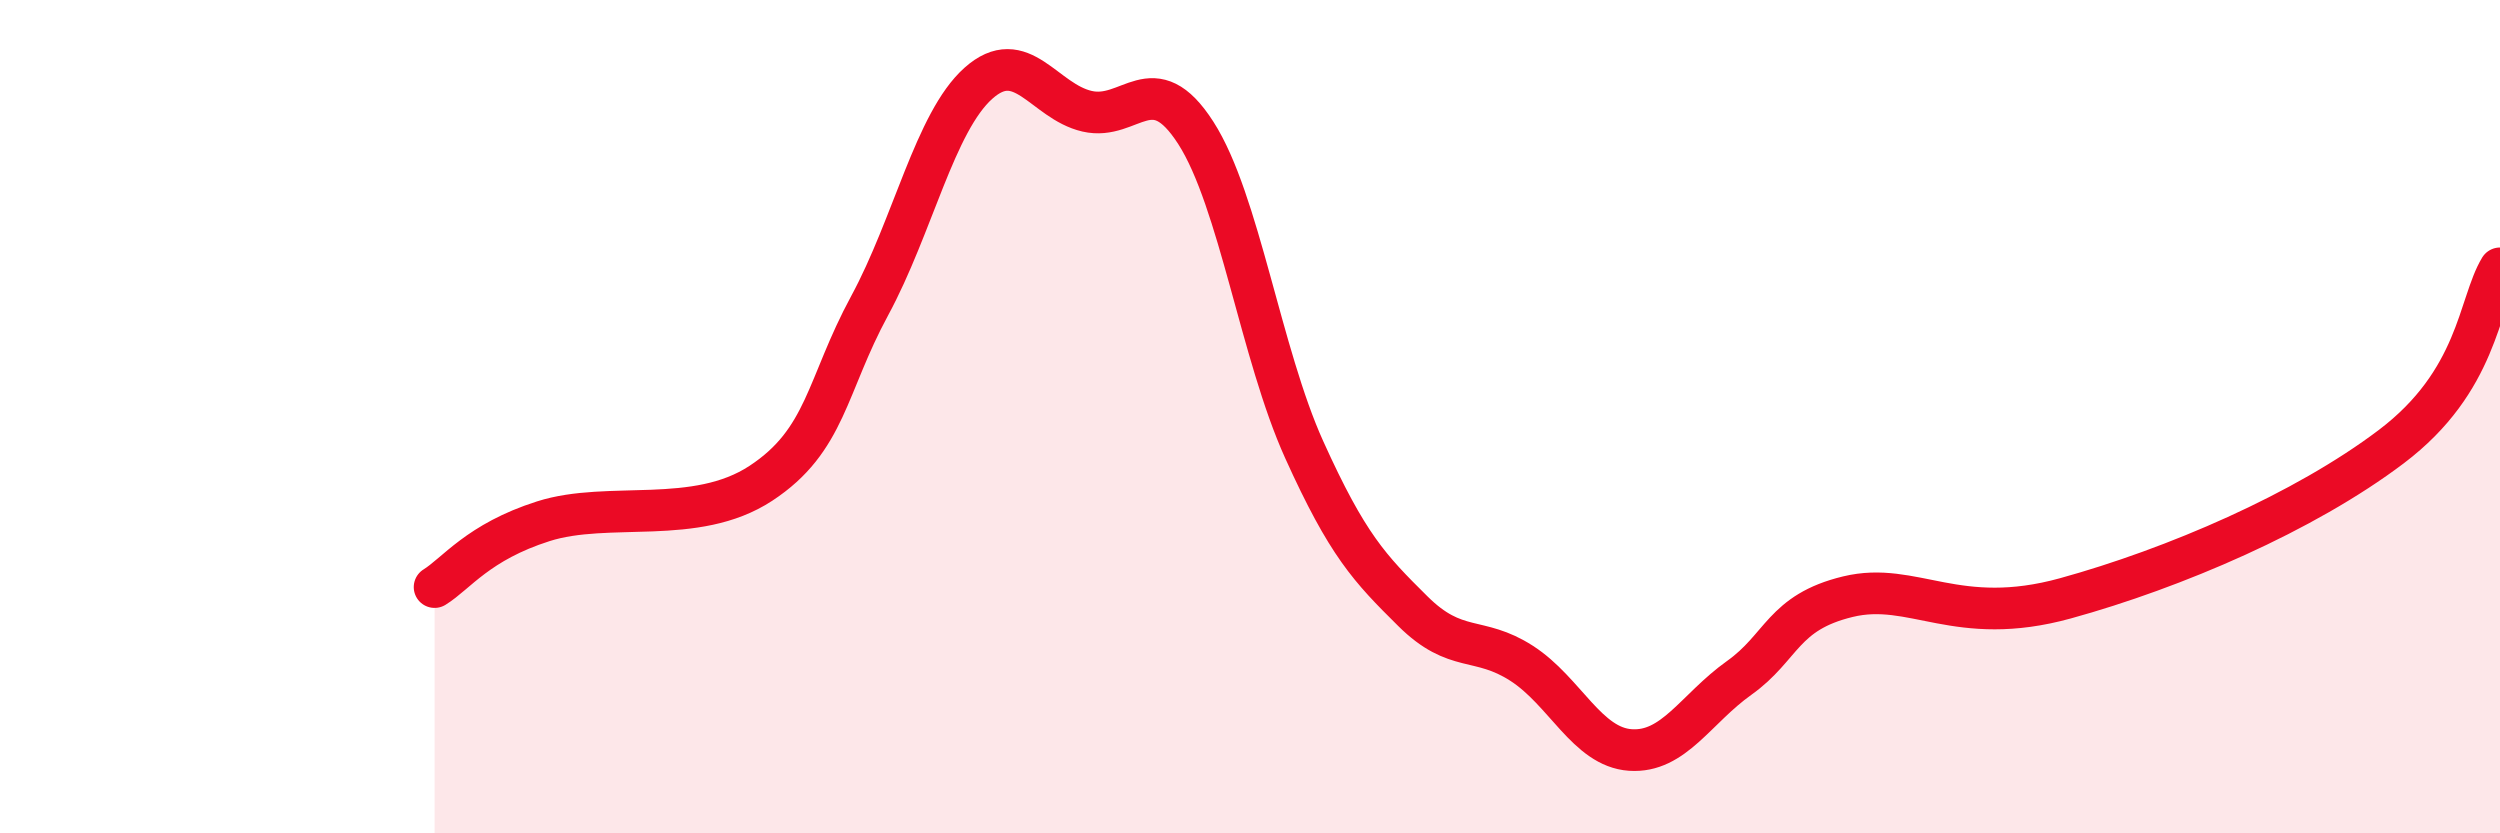 
    <svg width="60" height="20" viewBox="0 0 60 20" xmlns="http://www.w3.org/2000/svg">
      <path
        d="M 10.43,14.09 C 10.95,13.77 11.47,13.01 13.04,12.51 C 14.61,12.01 16.69,12.63 18.26,11.6 C 19.83,10.57 19.83,9.26 20.87,7.34 C 21.91,5.42 22.44,2.93 23.48,2 C 24.52,1.07 25.05,2.43 26.09,2.67 C 27.13,2.91 27.66,1.57 28.7,3.19 C 29.74,4.81 30.26,8.49 31.3,10.79 C 32.34,13.09 32.87,13.64 33.91,14.67 C 34.95,15.7 35.48,15.25 36.52,15.92 C 37.56,16.59 38.09,17.93 39.13,18 C 40.17,18.07 40.7,17.01 41.74,16.27 C 42.78,15.53 42.78,14.7 44.35,14.32 C 45.92,13.94 46.96,15.08 49.57,14.36 C 52.18,13.64 55.3,12.3 57.39,10.72 C 59.48,9.14 59.48,7.3 60,6.44L60 20L10.43 20Z"
        fill="#EB0A25"
        opacity="0.1"
        stroke-linecap="round"
        stroke-linejoin="round"
      />
      <path
        d="M 10.43,14.09 C 10.95,13.77 11.47,13.01 13.04,12.51 C 14.61,12.01 16.69,12.63 18.26,11.6 C 19.83,10.57 19.83,9.26 20.87,7.34 C 21.91,5.42 22.44,2.93 23.48,2 C 24.52,1.07 25.05,2.43 26.09,2.67 C 27.13,2.91 27.66,1.57 28.7,3.19 C 29.74,4.81 30.26,8.49 31.3,10.79 C 32.34,13.09 32.87,13.64 33.91,14.67 C 34.95,15.7 35.48,15.25 36.52,15.92 C 37.56,16.59 38.09,17.93 39.13,18 C 40.17,18.07 40.7,17.01 41.74,16.27 C 42.78,15.53 42.78,14.7 44.35,14.32 C 45.92,13.94 46.96,15.08 49.57,14.36 C 52.18,13.64 55.3,12.3 57.39,10.72 C 59.48,9.14 59.48,7.3 60,6.44"
        stroke="#EB0A25"
        stroke-width="1"
        fill="none"
        stroke-linecap="round"
        stroke-linejoin="round"
      />
    </svg>
  